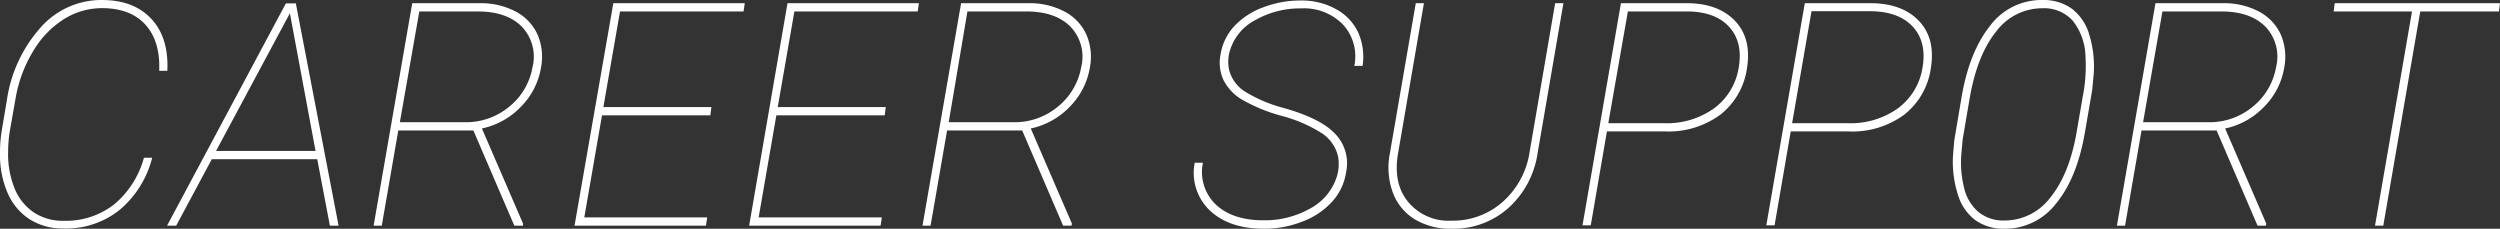 <svg xmlns="http://www.w3.org/2000/svg" viewBox="0 0 399.46 36.55"><rect x="0" y="0" width="399.46" height="36.55" fill="#333333" stroke="none"/><defs><style>.cls-1{fill:#fff;}</style></defs><g id="レイヤー_2" data-name="レイヤー 2"><g id="contents"><path class="cls-1" d="M24.32,25.2a16,16,0,0,1-5.17,8.31,13.68,13.68,0,0,1-9,3,9.87,9.87,0,0,1-5.41-1.47,9.41,9.41,0,0,1-3.54-4.25A15.21,15.21,0,0,1,0,24.61,21.92,21.92,0,0,1,.29,20.8L1.1,16A22.13,22.13,0,0,1,6.4,4.5,12.92,12.92,0,0,1,16.26,0q5.1,0,7.91,3t2.57,8.31h-1.3q.19-4.71-2.2-7.36c-1.59-1.76-3.91-2.65-6.95-2.65a11.48,11.48,0,0,0-6,1.71A15.13,15.13,0,0,0,5.32,8.14a21.4,21.4,0,0,0-2.85,7.7L1.56,21a20.81,20.81,0,0,0-.26,3.27,14.45,14.45,0,0,0,1,5.75,8.35,8.35,0,0,0,3.07,3.9,8.39,8.39,0,0,0,4.81,1.36,12.52,12.52,0,0,0,8.08-2.64A14.7,14.7,0,0,0,23,25.2Z"/><path class="cls-1" d="M50.69,25.44H33.84L28.15,36.06H26.69L45.68.54l1.59,0L54.1,36.06H52.71ZM34.52,24.12h15.9l-4.1-22Z"/><path class="cls-1" d="M75.64,20.85h-12L61,36.06h-1.3L65.87.51H76.76a11.88,11.88,0,0,1,5.63,1.33,7.83,7.83,0,0,1,3.48,3.63,9,9,0,0,1,.58,5.3,11.55,11.55,0,0,1-3.21,6.28A12.08,12.08,0,0,1,77,20.53l6.57,15.19,0,.34H82.18ZM63.89,19.53H74.34a10.82,10.82,0,0,0,7-2.46,10.41,10.41,0,0,0,3.74-6.3,6.94,6.94,0,0,0-1.68-6.49Q81,1.84,76.37,1.83H67Z"/><path class="cls-1" d="M113.5,18.43H96.19L93.36,34.74H113l-.2,1.32h-21L98,.51h21l-.19,1.32H99.07L96.41,17.11h17.26Z"/><path class="cls-1" d="M141.36,18.43H124.05l-2.83,16.31H140.9l-.2,1.32h-21L125.83.51h21l-.2,1.32h-19.7l-2.66,15.28h17.26Z"/><path class="cls-1" d="M163.33,20.85h-12l-2.64,15.21h-1.29L153.57.51h10.88a11.85,11.85,0,0,1,5.63,1.33,7.78,7.78,0,0,1,3.48,3.63,8.94,8.94,0,0,1,.59,5.3,11.61,11.61,0,0,1-3.21,6.28,12.15,12.15,0,0,1-6.24,3.48l6.57,15.19-.05.34h-1.35Zm-11.74-1.32H162a10.81,10.81,0,0,0,7-2.46,10.47,10.47,0,0,0,3.75-6.3,6.92,6.92,0,0,0-1.69-6.49q-2.41-2.45-7.08-2.45h-9.4Z"/><path class="cls-1" d="M213.8,25a6.09,6.09,0,0,0-2.57-3.7,22.8,22.8,0,0,0-6.42-2.78,26.43,26.43,0,0,1-6.42-2.64,7.69,7.69,0,0,1-2.92-3.14,6.6,6.6,0,0,1-.45-4,8.66,8.66,0,0,1,2.22-4.58,11.92,11.92,0,0,1,4.63-3,16.62,16.62,0,0,1,6-1.08,11.2,11.2,0,0,1,5.58,1.37A8.24,8.24,0,0,1,217,5.15a9.58,9.58,0,0,1,.72,5.37h-1.32a7.49,7.49,0,0,0-1.8-6.58,8.69,8.69,0,0,0-6.69-2.6,14.46,14.46,0,0,0-7.2,1.8,8.13,8.13,0,0,0-4.13,4.77,6.16,6.16,0,0,0-.2,3.2,5.79,5.79,0,0,0,2.68,3.6,22.67,22.67,0,0,0,6,2.53q6,1.68,8.3,4.17a6.75,6.75,0,0,1,1.73,6.08,9,9,0,0,1-2.25,4.75,12.29,12.29,0,0,1-4.75,3.17A16.72,16.72,0,0,1,202,36.55q-5.56,0-8.64-2.88A8.28,8.28,0,0,1,190.9,26h1.31a7.2,7.2,0,0,0,2.08,6.7q2.69,2.51,7.64,2.5a14.71,14.71,0,0,0,7.2-1.77,8.83,8.83,0,0,0,4.3-4.72A6.79,6.79,0,0,0,213.8,25Z"/><path class="cls-1" d="M249.81.51l-4.13,24A14.63,14.63,0,0,1,241,33.25a13.22,13.22,0,0,1-9.08,3.3,11,11,0,0,1-5.83-1.49,8.4,8.4,0,0,1-3.52-4.25,11.58,11.58,0,0,1-.51-6.2L226.22.51h1.3l-4.15,24.1c-.51,3.12,0,5.68,1.63,7.65a8.36,8.36,0,0,0,6.91,3,12,12,0,0,0,8.19-3,13.23,13.23,0,0,0,4.31-8L248.49.51Z"/><path class="cls-1" d="M256.76,21l-2.58,15h-1.32L259,.51h10.67q4.95.06,7.59,2.86t1.88,7.52a11.44,11.44,0,0,1-4.25,7.43A14,14,0,0,1,266,21Zm.22-1.31h9a13,13,0,0,0,7.82-2.32,10,10,0,0,0,4-6.47q.74-4.08-1.46-6.55T269.7,1.83h-9.59Z"/><path class="cls-1" d="M286.13,21l-2.58,15h-1.32L288.38.51h10.67q4.95.06,7.59,2.86t1.88,7.52a11.44,11.44,0,0,1-4.25,7.43A14,14,0,0,1,295.36,21Zm.22-1.31h9a13,13,0,0,0,7.82-2.32,10,10,0,0,0,4-6.47q.74-4.08-1.46-6.55t-6.67-2.56h-9.59Z"/><path class="cls-1" d="M320.29,36.55a7.78,7.78,0,0,1-4.69-1.39A8,8,0,0,1,312.81,31a17.32,17.32,0,0,1-.75-6.21l.2-2.34,1.17-6.94q1.24-7.25,4.56-11.4A10.25,10.25,0,0,1,326.32,0a7.81,7.81,0,0,1,4.74,1.4,8,8,0,0,1,2.78,4.17,17.35,17.35,0,0,1,.71,6.17l-.25,2.64-1.19,6.93c-.85,4.81-2.38,8.54-4.59,11.22A10.28,10.28,0,0,1,320.29,36.55ZM333.23,9.06a9.56,9.56,0,0,0-2.08-5.8,6.17,6.17,0,0,0-4.81-1.94,9.19,9.19,0,0,0-7.41,3.75q-3,3.73-4.21,10.63l-1.12,6.59-.19,2.08a16.71,16.71,0,0,0,.41,5.59,7.2,7.2,0,0,0,2.3,3.91,6.23,6.23,0,0,0,4.15,1.36,9.13,9.13,0,0,0,7.36-3.7q3-3.71,4.16-10.29l1-5.81A25,25,0,0,0,333.23,9.06Z"/><path class="cls-1" d="M354.18,20.85h-12l-2.63,15.21h-1.3L344.41.51H355.3a11.88,11.88,0,0,1,5.63,1.33,7.83,7.83,0,0,1,3.48,3.63,9,9,0,0,1,.58,5.3,11.55,11.55,0,0,1-3.21,6.28,12.08,12.08,0,0,1-6.24,3.48l6.57,15.19-.05.34h-1.34Zm-11.75-1.32h10.45a10.82,10.82,0,0,0,7.05-2.46,10.41,10.41,0,0,0,3.74-6.3A6.94,6.94,0,0,0,362,4.28q-2.42-2.45-7.08-2.45h-9.4Z"/><path class="cls-1" d="M399.29,1.83H386.72l-5.91,34.23h-1.32L385.4,1.83H372.88l.17-1.32h26.41Z"/></g></g></svg>